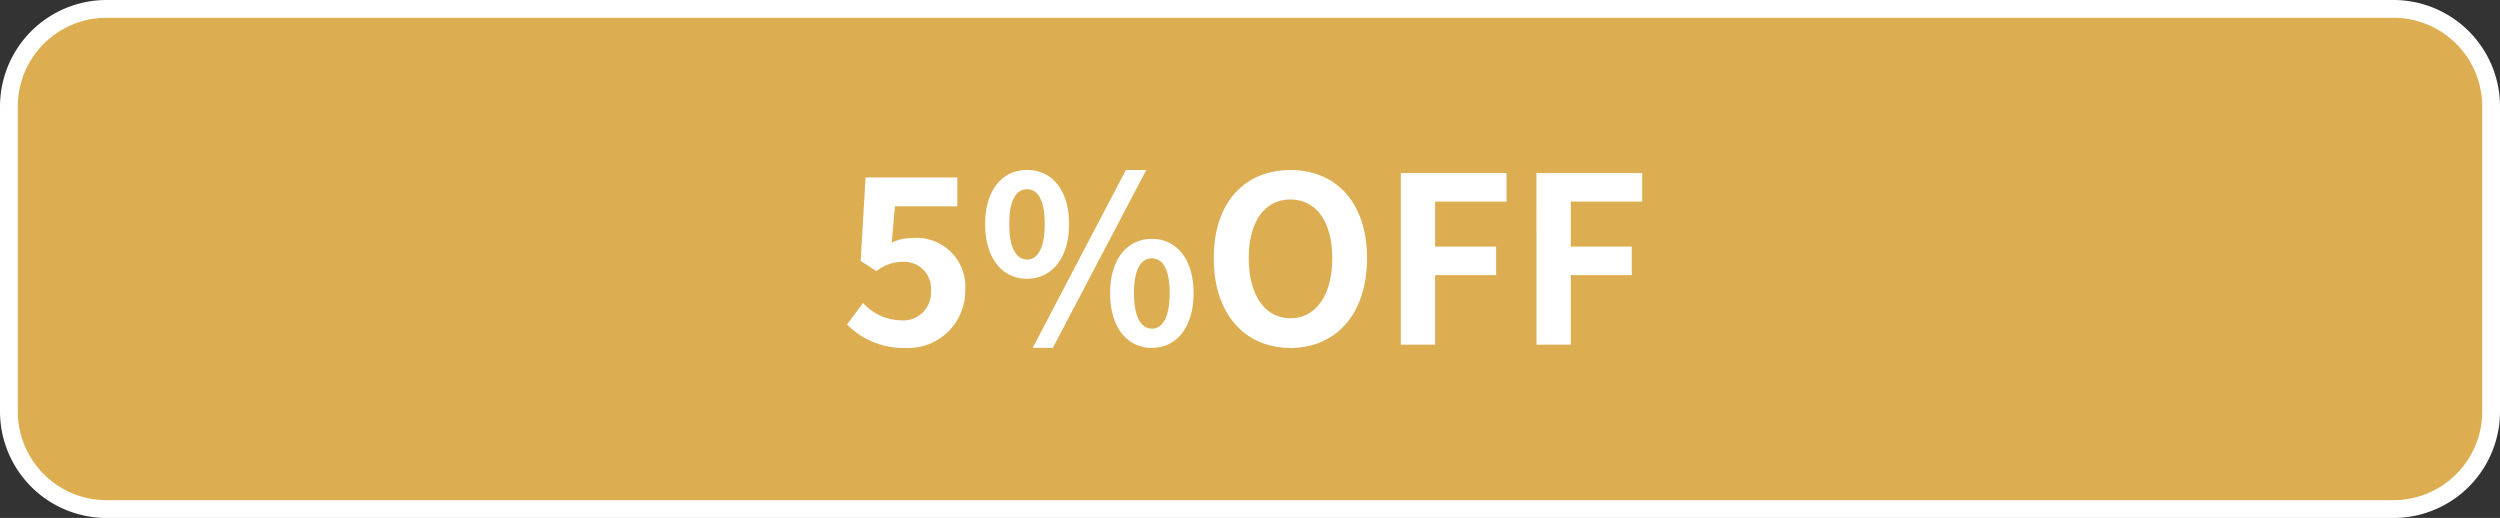<svg xmlns="http://www.w3.org/2000/svg" width="187.937" height="38.937" viewBox="0 0 187.937 38.937">
  <rect x="0" y="0" width="187.937" height="38.937" fill="#333333" stroke="none"/>
  <g id="badge_campaign_1-week_sp" transform="translate(-0.531 -0.031)">
    <path id="パス_2" data-name="パス 2" d="M8.5.7h172A7.341,7.341,0,0,1,187.8,8V31a7.341,7.341,0,0,1-7.3,7.3H8.5A7.341,7.341,0,0,1,1.2,31V8A7.341,7.341,0,0,1,8.5.7Z" transform="translate(0)" fill="#ddad51"/>
    <path id="パス_4" data-name="パス 4" d="M8.5.7h172A7.341,7.341,0,0,1,187.8,8V31a7.341,7.341,0,0,1-7.3,7.3H8.5A7.341,7.341,0,0,1,1.2,31V8A7.341,7.341,0,0,1,8.5.7Z" fill="none" stroke="#fff" stroke-width="1.337"/>
    <path id="パス_5" data-name="パス 5" d="M28.361,35.306a4.286,4.286,0,0,0,4.515-4.358,3.656,3.656,0,0,0-3.975-3.9,3.324,3.324,0,0,0-1.551.349l.244-2.737h4.689V22.492h-6.9l-.366,6.276,1.185.767a3.11,3.11,0,0,1,1.935-.7A2.019,2.019,0,0,1,30.3,31.017a2.088,2.088,0,0,1-2.284,2.214,3.97,3.97,0,0,1-2.824-1.307l-1.2,1.621A5.953,5.953,0,0,0,28.361,35.306Zm9.167-5.2c1.848,0,3.155-1.534,3.155-4.114s-1.307-4.062-3.155-4.062S34.373,23.416,34.373,26,35.68,30.111,37.528,30.111Zm0-1.447c-.767,0-1.342-.784-1.342-2.667,0-1.9.575-2.615,1.342-2.615.75,0,1.325.715,1.325,2.615C38.853,27.879,38.278,28.664,37.528,28.664Zm.418,6.642h1.517l7.025-13.371H44.955Zm8.96,0c1.83,0,3.138-1.517,3.138-4.114,0-2.58-1.307-4.079-3.138-4.079s-3.138,1.5-3.138,4.079C43.769,33.789,45.077,35.306,46.907,35.306Zm0-1.447c-.75,0-1.342-.767-1.342-2.667s.593-2.615,1.342-2.615,1.342.715,1.342,2.615S47.657,33.859,46.907,33.859ZM57.33,35.306c3.417,0,5.753-2.545,5.753-6.747,0-4.184-2.336-6.625-5.753-6.625-3.434,0-5.77,2.423-5.77,6.625S53.9,35.306,57.33,35.306Zm0-2.231c-1.935,0-3.138-1.761-3.138-4.515s1.2-4.411,3.138-4.411c1.918,0,3.138,1.656,3.138,4.411S59.248,33.074,57.33,33.074Zm8.29,1.987H68.2v-5.23h4.585V27.687H68.2V24.305h5.369V22.161H65.62Zm10.2,0H78.4v-5.23h4.585V27.687H78.4V24.305h5.369V22.161H75.818Z" transform="translate(40.215 -9.12)" fill="#fff"/>
  </g>
</svg>
